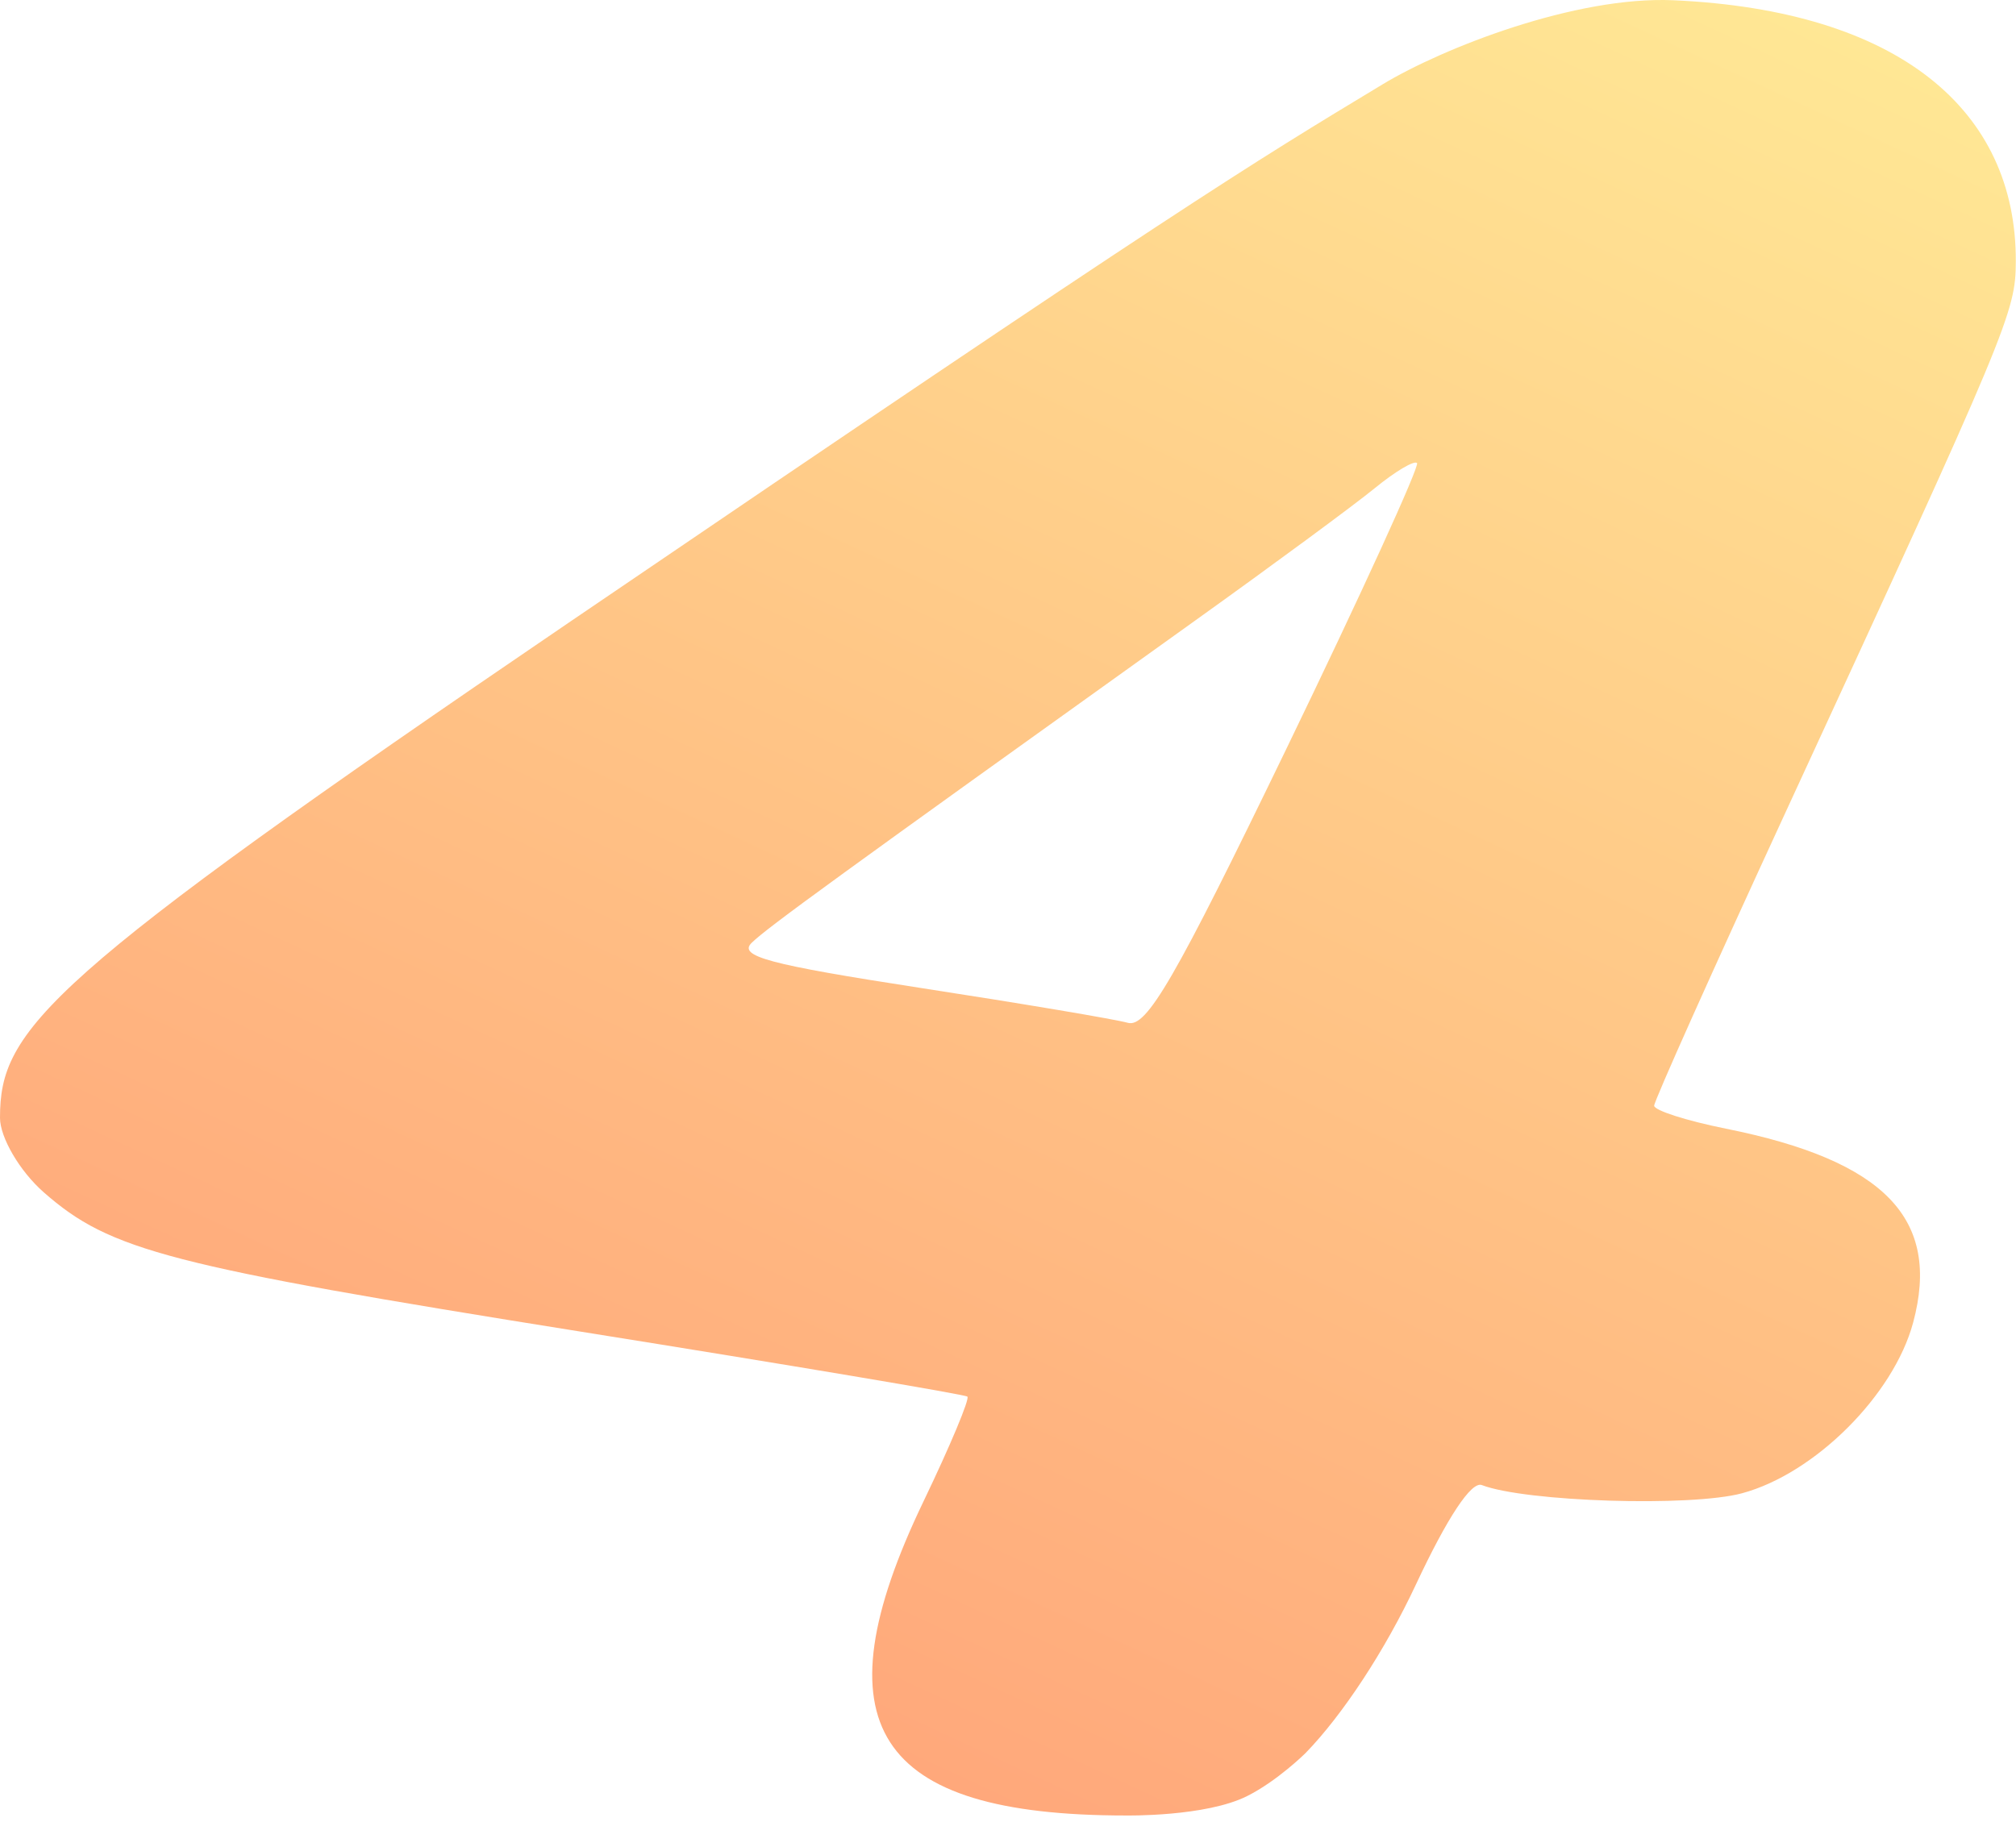 <svg width="156" height="141" viewBox="0 0 156 141" fill="none" xmlns="http://www.w3.org/2000/svg">
<path fill-rule="evenodd" clip-rule="evenodd" d="M107 6.52C96.727 12.719 91.277 16.02 44 48.199C3.366 75.856 0 79.641 0 86.52C0 88.02 1.5 90.631 3.395 92.294C8.536 96.808 13.006 97.966 45 103.08C61.225 105.674 74.66 107.932 74.857 108.098C75.053 108.264 73.525 111.914 71.461 116.21C63.15 133.51 67.668 140.52 87.127 140.52C87.127 140.52 93.291 140.628 96.5 139.02C98.85 137.843 101.014 135.699 101.014 135.699C103.904 132.732 107.189 127.72 109.553 122.669C111.997 117.448 113.857 114.636 114.663 114.945C118.051 116.245 130.849 116.648 134.803 115.579C140.442 114.054 146.529 107.982 148.039 102.376C150.203 94.338 145.853 89.829 133.549 87.359C130.497 86.746 128 85.945 128 85.581C128 85.215 132.556 75.04 138.124 62.968C155.487 25.326 155.968 24.174 155.985 20.238C156.032 8.53 146.945 0.807 129.5 0.02C121.913 -0.323 111.644 3.718 107 6.52ZM106.376 37.789C104.794 39.084 98.55 43.687 92.5 48.019C64.476 68.088 59.412 71.769 58.173 72.966C57.088 74.013 59.467 74.65 71.173 76.457C79.053 77.671 86.296 78.891 87.269 79.166C88.723 79.579 90.907 75.803 99.544 57.953C105.323 46.01 109.871 36.059 109.651 35.839C109.431 35.618 107.957 36.496 106.376 37.789Z" fill="url(#paint0_linear_1393_43)"/>
<defs>
<linearGradient id="paint0_linear_1393_43" x1="143" y1="0.52" x2="77.993" y2="140.522" gradientUnits="userSpaceOnUse">
<stop stop-color="#FFE895"/>
<stop offset="0.51" stop-color="#FFC787"/>
<stop offset="1" stop-color="#FFA87B"/>
</linearGradient>
</defs>
</svg>
